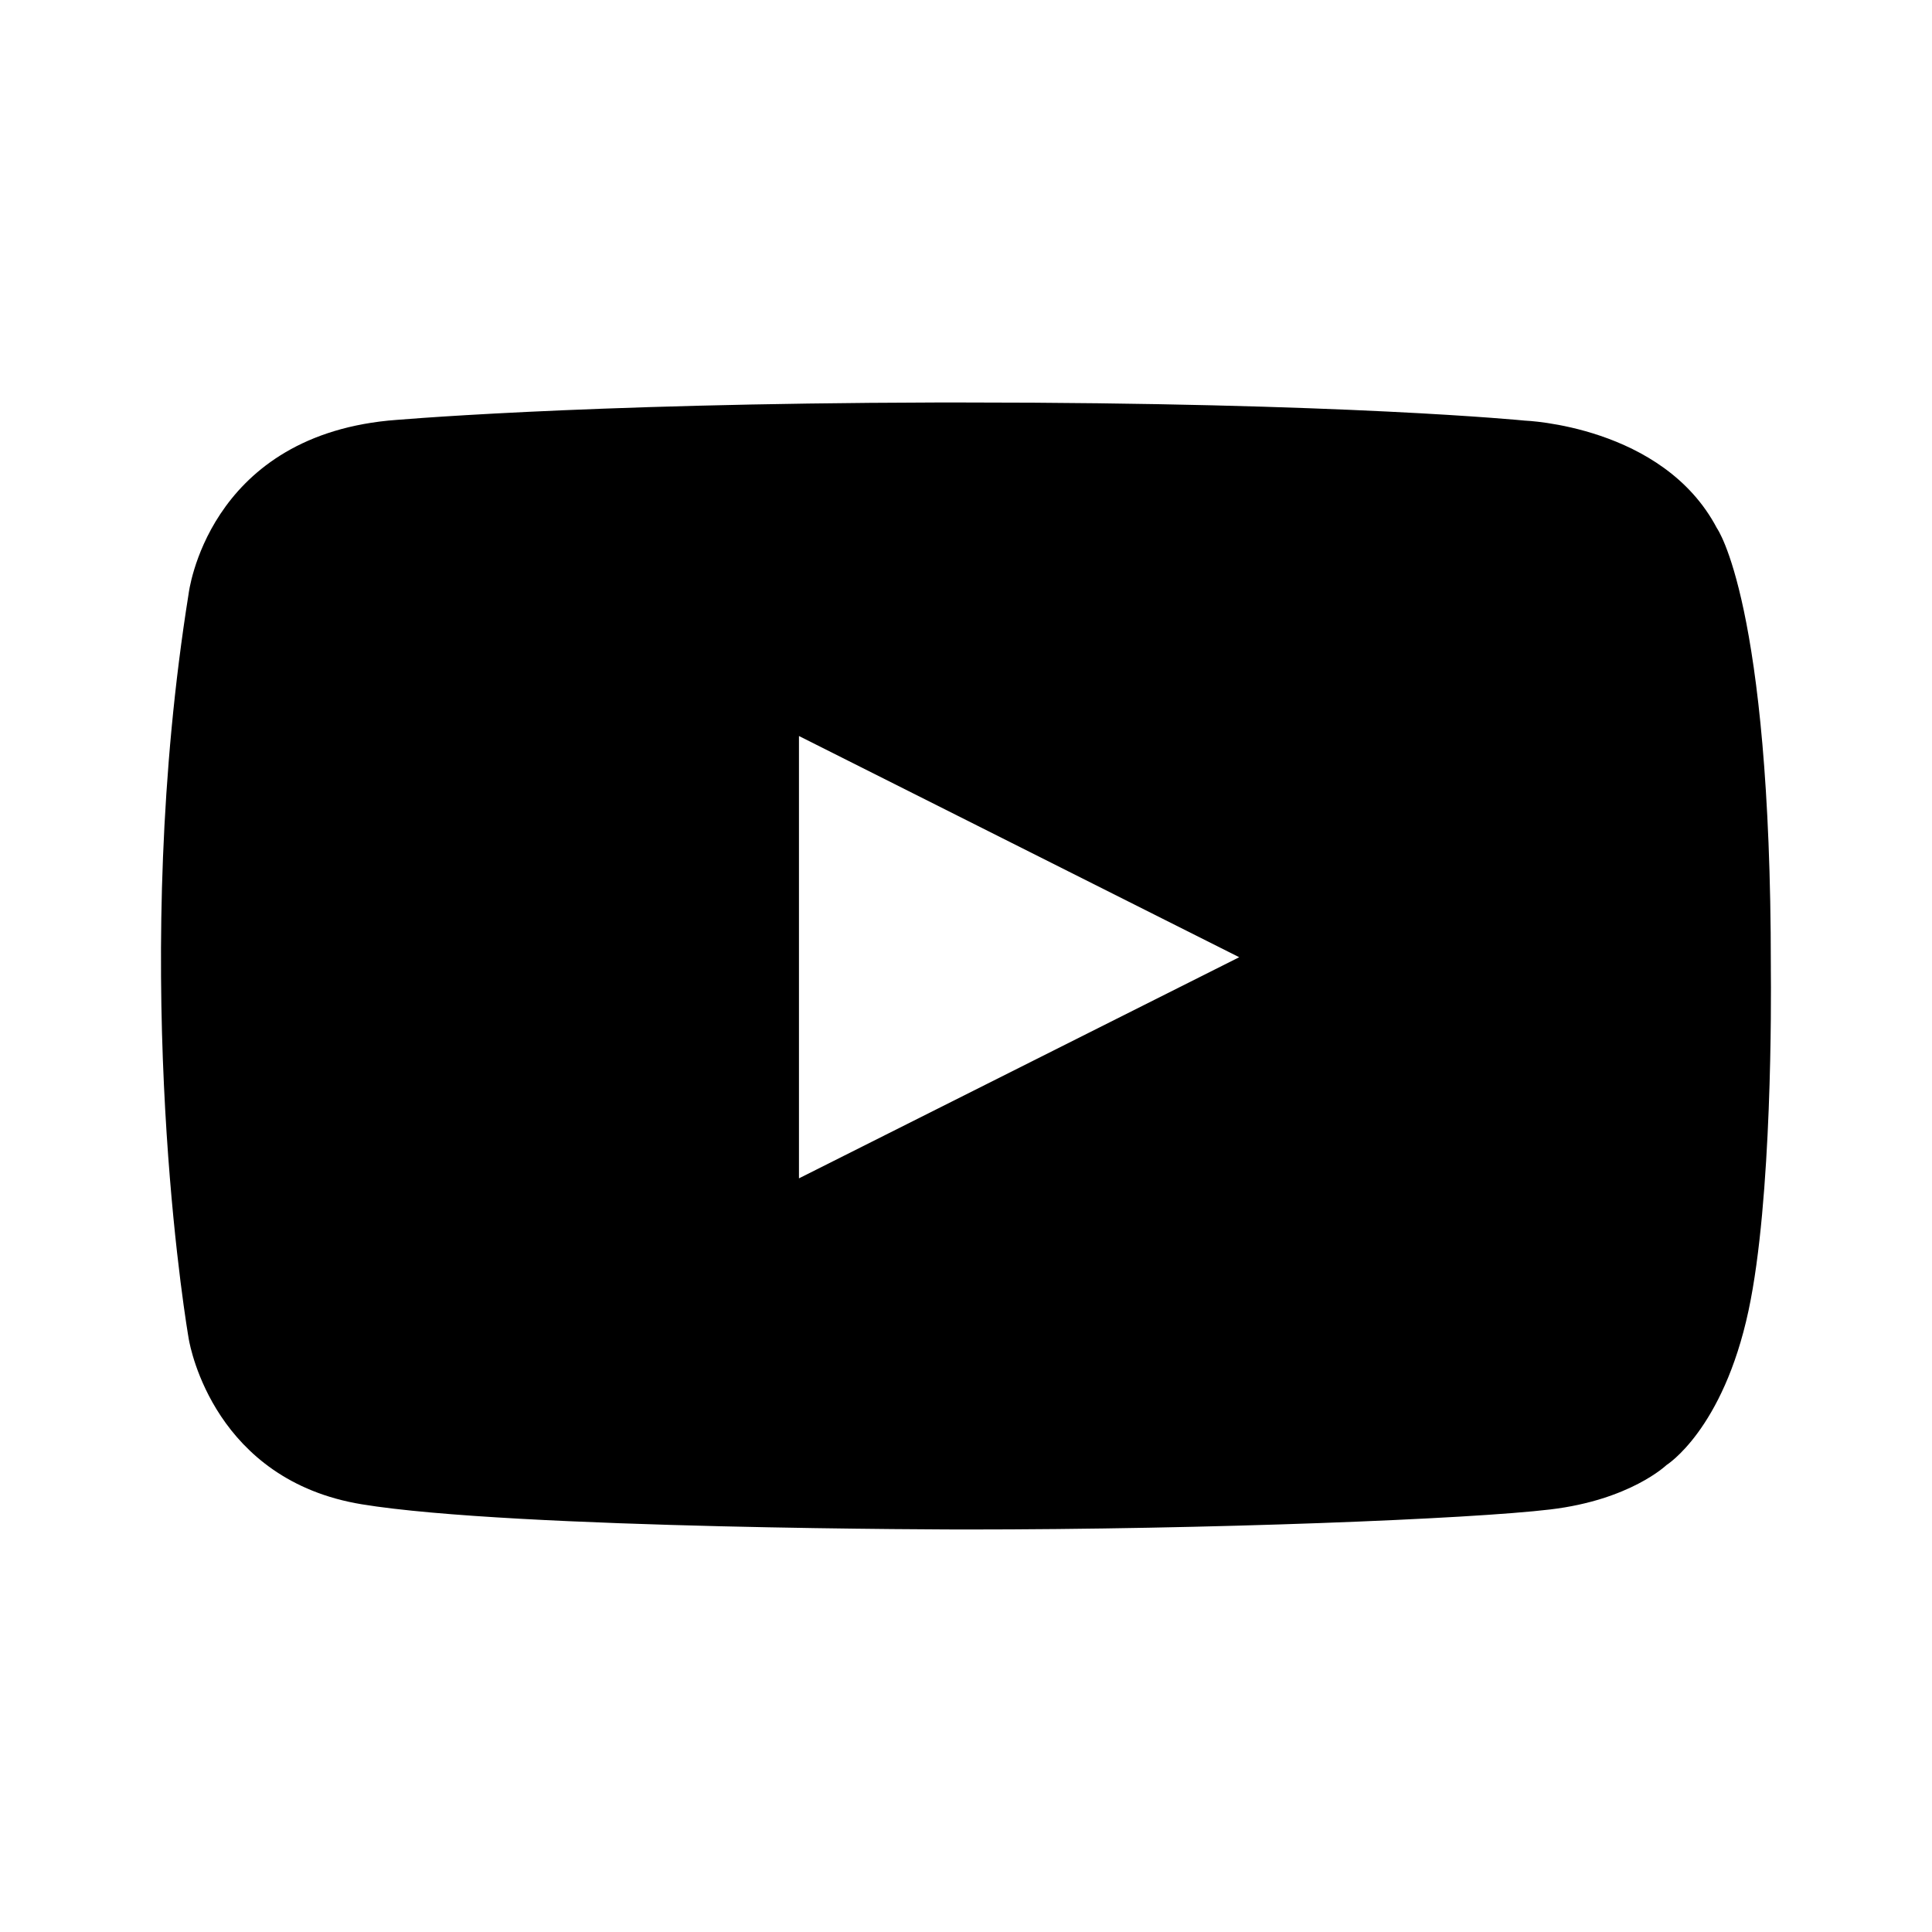 <svg xmlns="http://www.w3.org/2000/svg" viewBox="0 0 24 24"><path role="presentation" d="M18.941 5.225s1.716.06 2.387 1.336c0 0 .67.925.67 5.439v.041c.004.352.018 2.86-.277 4.239-.318 1.485-1.02 1.92-1.02 1.92s-.45.433-1.443.551c-.993.119-4.213.249-7.273.249 0 0-5.603-.003-7.49-.313-1.82-.298-2.13-1.936-2.15-2.052l-.01-.06c-.084-.514-.715-4.683.008-9.198 0 0 .224-1.926 2.479-2.152 0 0 2.318-.213 6.795-.225h.368c4.717 0 6.956.225 6.956.225zM9.925 9.143v5.495l5.469-2.747-5.469-2.748z"/></svg>
